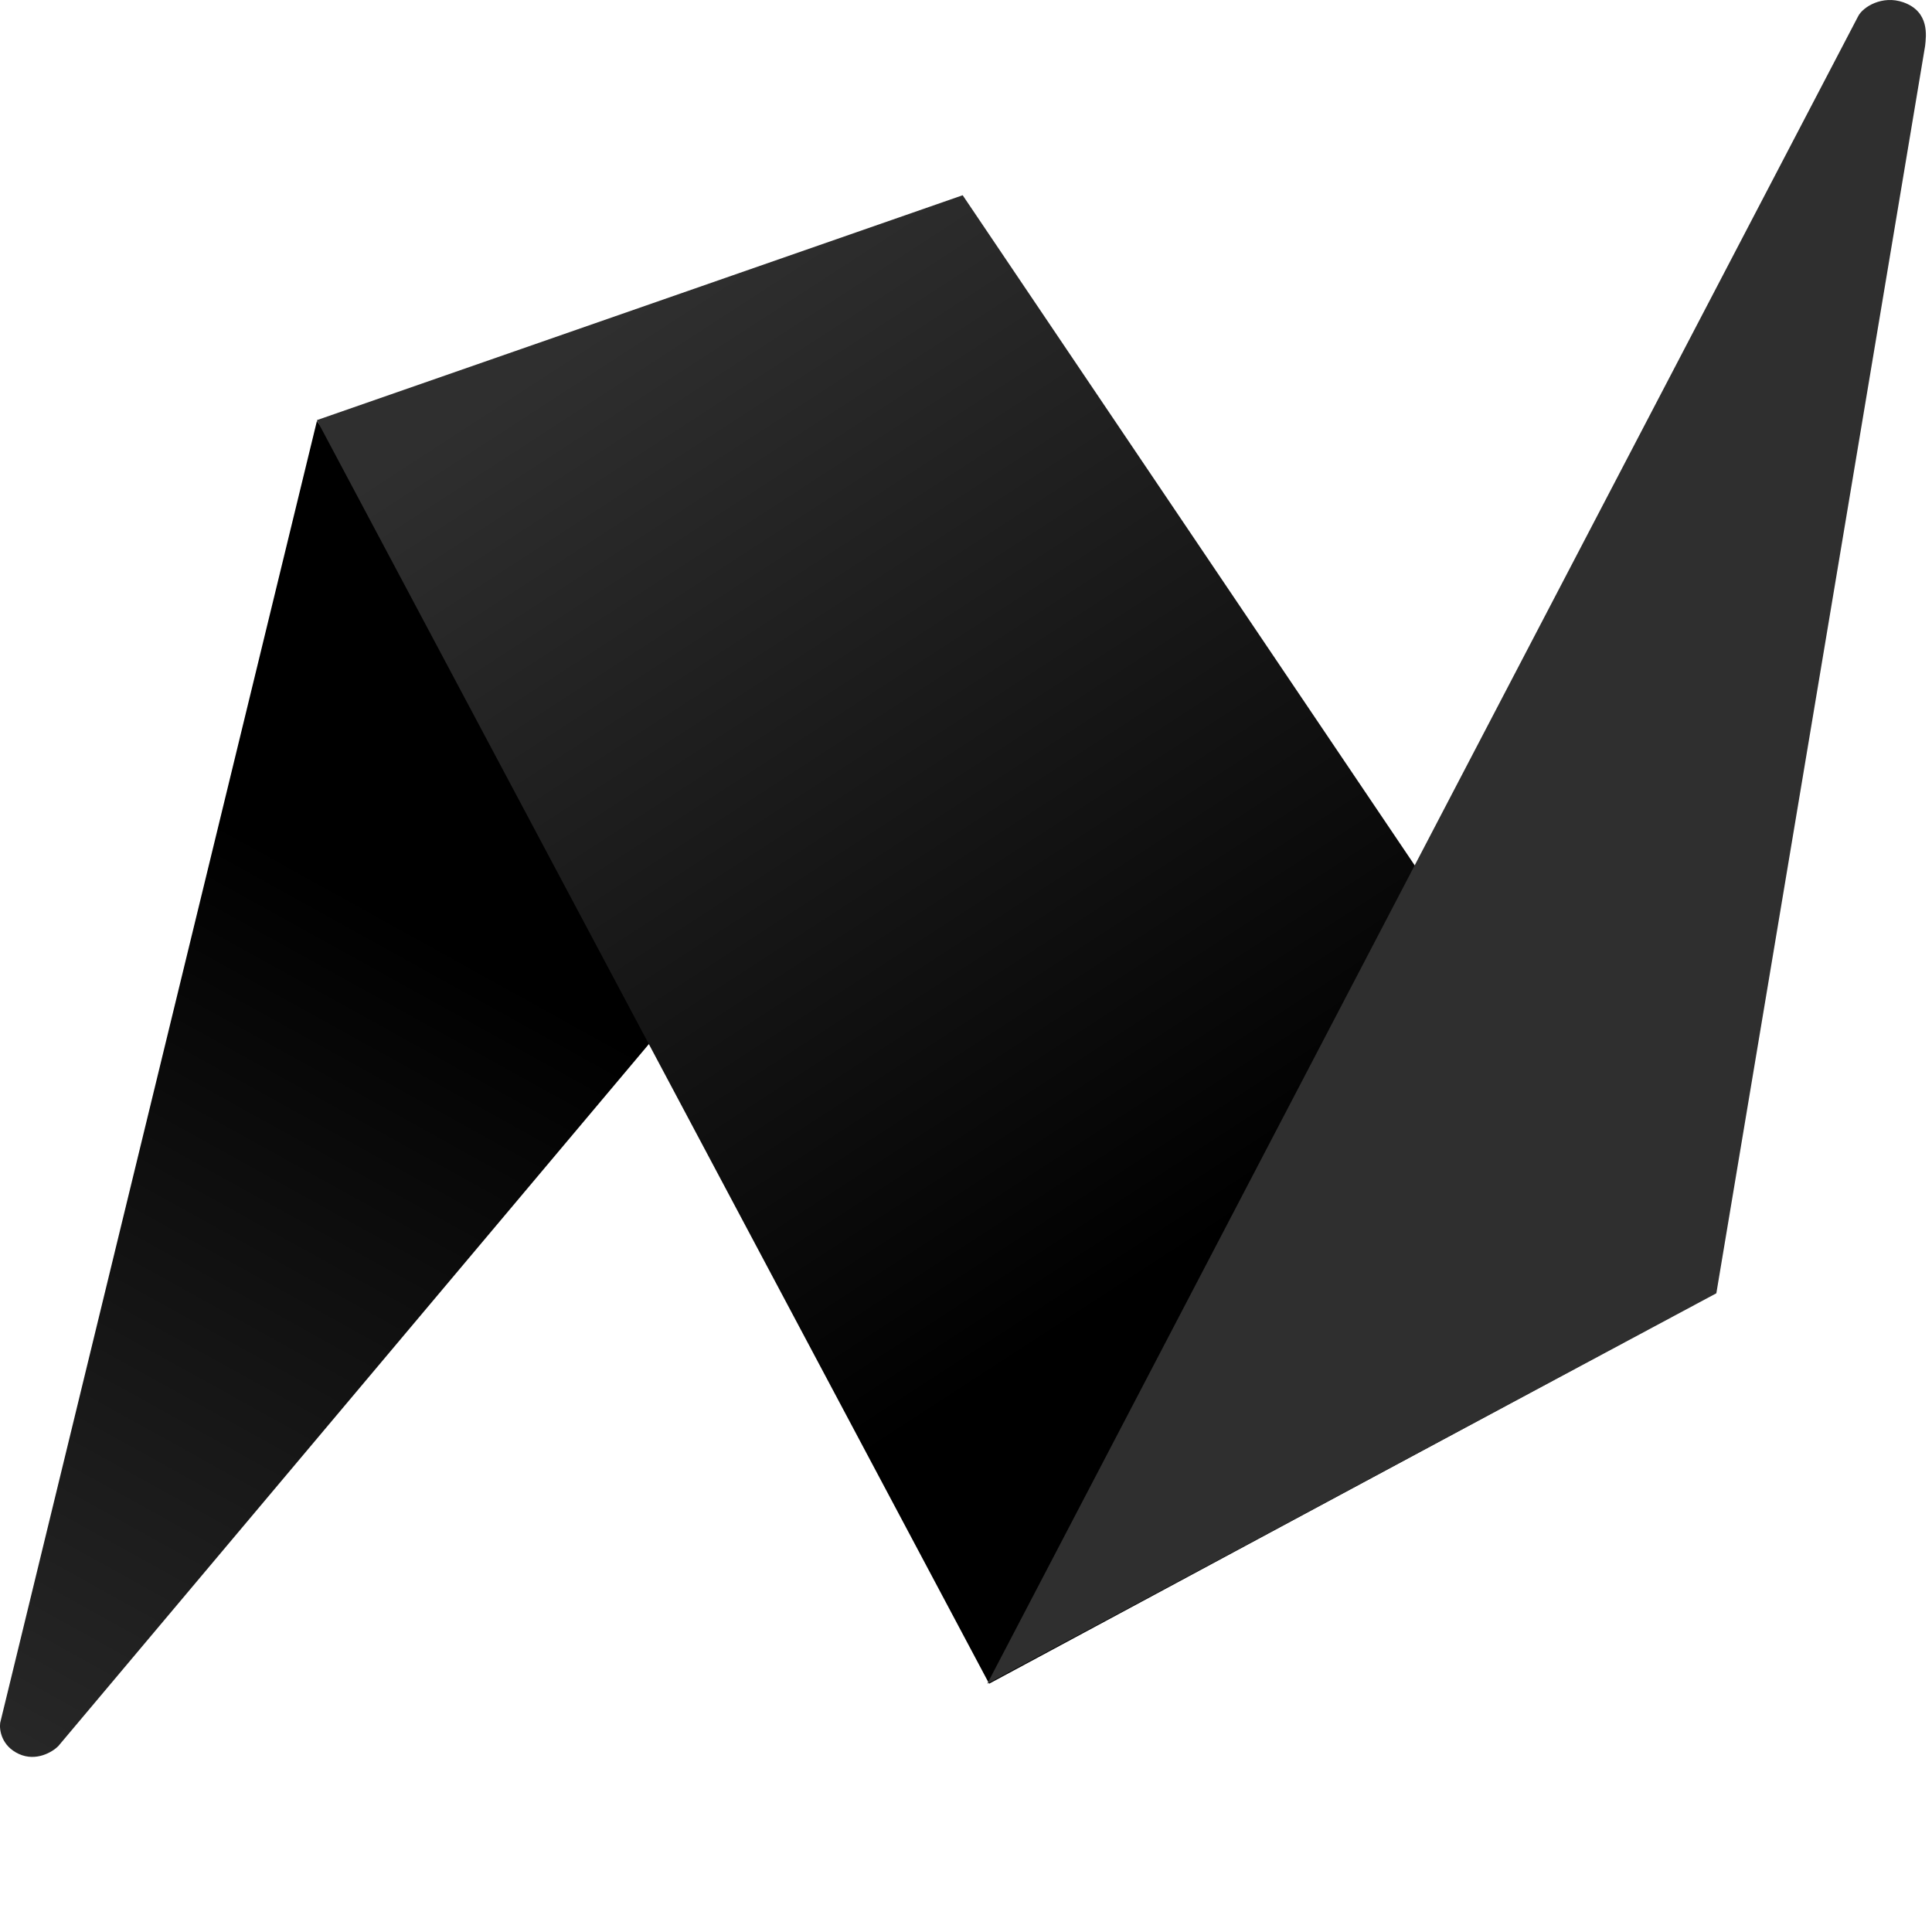 <?xml version="1.0" encoding="UTF-8"?> <svg xmlns="http://www.w3.org/2000/svg" width="50" height="50" viewBox="0 0 50 50" fill="none"><path d="M0.005 44.586L8.202 10.894L18.297 25.233L1.506 45.192C1.358 45.34 0.938 45.596 0.492 45.394C0.042 45.19 -0.022 44.774 0.005 44.586Z" fill="url(#paint0_linear_24531_128628)"></path><path fill-rule="evenodd" clip-rule="evenodd" d="M8.201 10.873L24.914 5.053L44.164 33.59L25.599 43.574L8.201 10.873Z" fill="url(#paint1_linear_24531_128628)"></path><path d="M48.088 0.422L25.551 43.574L44.419 33.47L49.822 1.187C49.849 0.932 49.943 0.301 49.257 0.059C48.713 -0.132 48.209 0.18 48.088 0.422Z" fill="#2F2F2F"></path><defs><linearGradient id="paint0_linear_24531_128628" x1="10.568" y1="23.839" x2="-3.174" y2="48.615" gradientUnits="userSpaceOnUse"><stop></stop><stop offset="1" stop-color="#2F2F2F"></stop></linearGradient><linearGradient id="paint1_linear_24531_128628" x1="16.876" y1="7.579" x2="32.354" y2="31.405" gradientUnits="userSpaceOnUse"><stop stop-color="#2F2F2F"></stop><stop offset="1"></stop></linearGradient></defs></svg> 